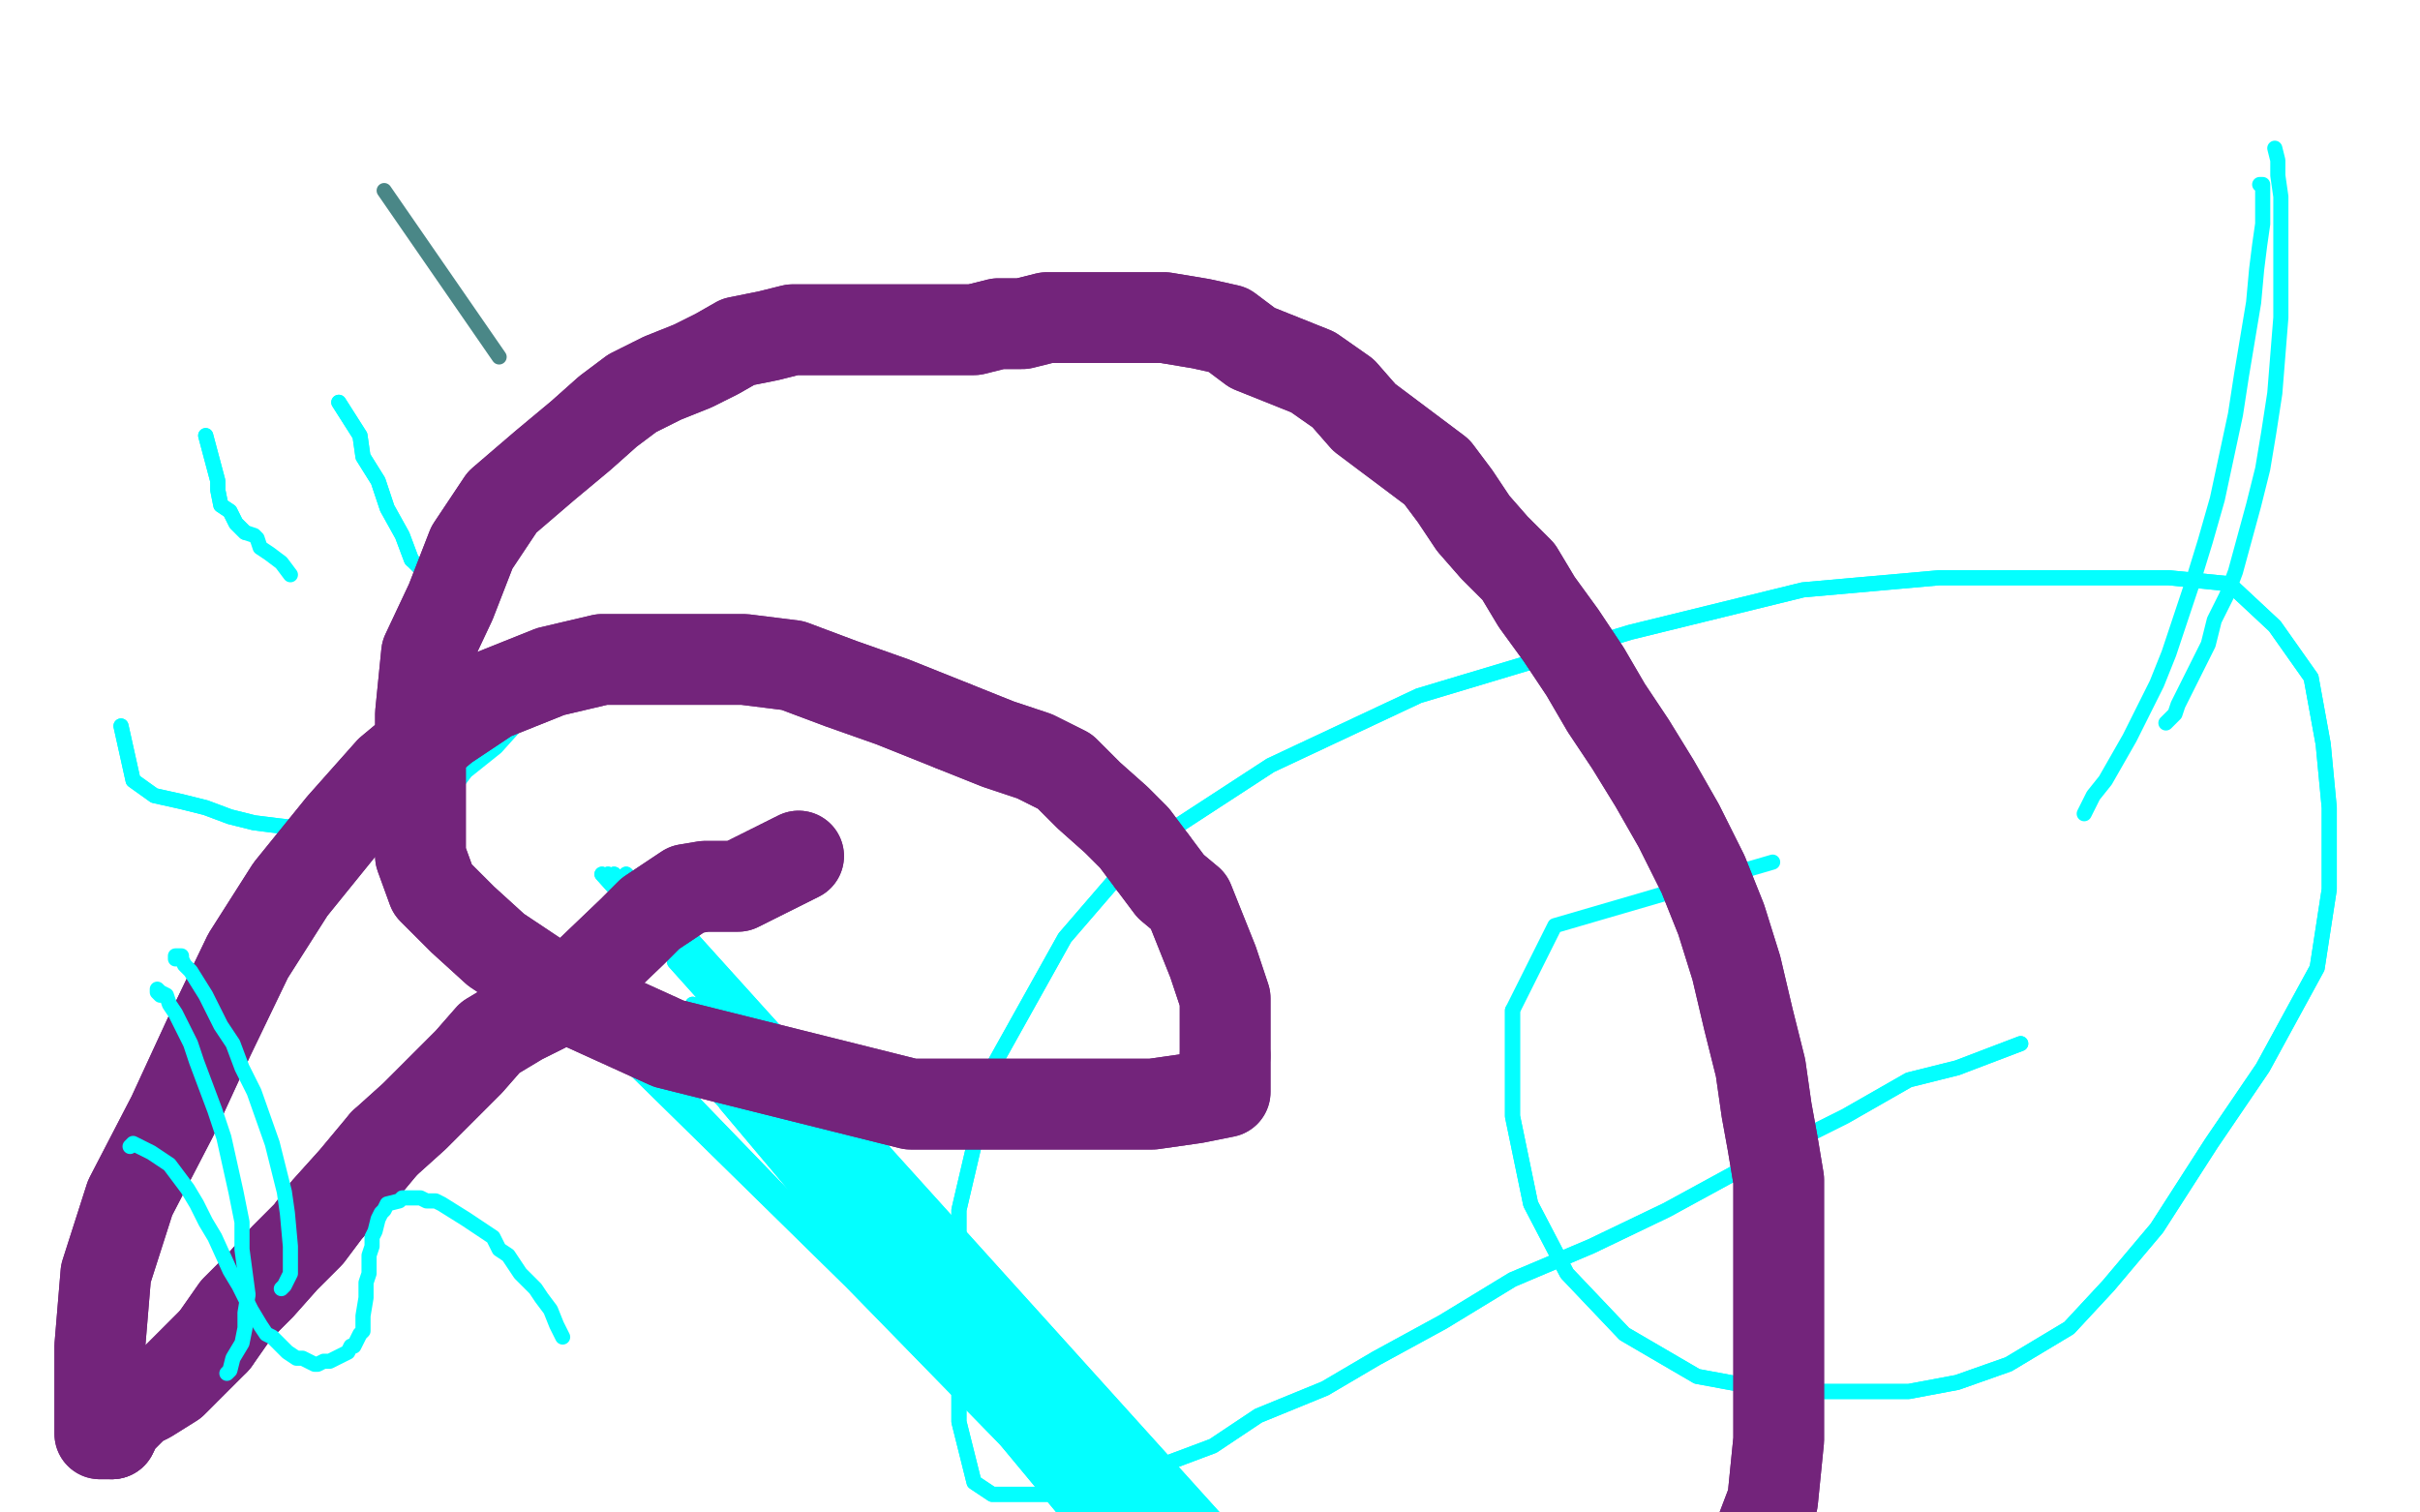 <?xml version="1.0" standalone="no"?>
<!DOCTYPE svg PUBLIC "-//W3C//DTD SVG 1.1//EN"
"http://www.w3.org/Graphics/SVG/1.1/DTD/svg11.dtd">

<svg width="800" height="500" version="1.1" xmlns="http://www.w3.org/2000/svg" xmlns:xlink="http://www.w3.org/1999/xlink" style="stroke-antialiasing: false"><desc>This SVG has been created on https://colorillo.com/</desc><rect x='0' y='0' width='800' height='500' style='fill: rgb(255,255,255); stroke-width:0' /><polyline points="182,332 186,330 186,330 617,753 617,753 190,330 190,330 643,794 643,794 192,326 192,326 656,806 656,806 194,316 194,316 676,818 676,818" style="fill: none; stroke: #03ffff; stroke-width: 5; stroke-linejoin: round; stroke-linecap: round; stroke-antialiasing: false; stroke-antialias: 0; opacity: 1.0"/>
<polyline points="676,818 199,289 738,873 201,289 752,886 203,289 766,904 207,289 780,921 213,293 789,939 217,304 803,959 223,318 813,976 229,332 822,998 231,341 830,1019 235,349 836,1037 237,357 842,1056 238,361 848,1078 240,365 854,1095 242,367 860,1111" style="fill: none; stroke: #03ffff; stroke-width: 5; stroke-linejoin: round; stroke-linecap: round; stroke-antialiasing: false; stroke-antialias: 0; opacity: 1.0"/>
<polyline points="182,332 186,330 186,330 617,753 617,753 190,330 190,330 643,794 643,794 192,326 192,326 656,806 656,806 194,316 194,316 676,818 199,289 738,873 201,289 752,886 203,289 766,904 207,289 780,921 213,293 789,939 217,304 803,959 223,318 813,976 229,332 822,998 231,341 830,1019 235,349 836,1037 237,357 842,1056 238,361 848,1078 240,365 854,1095 242,367 860,1111 246,367 863,1127" style="fill: none; stroke: #03ffff; stroke-width: 5; stroke-linejoin: round; stroke-linecap: round; stroke-antialiasing: false; stroke-antialias: 0; opacity: 1.0"/>
<polyline points="668,345 647,353 647,353 631,357 631,357 610,369 610,369 584,382 584,382 551,400 551,400 526,412 526,412 500,423 500,423 477,437 455,449 438,459 416,468 401,478 385,484 373,488 362,492 352,494 342,494 334,494 328,494 322,490 317,470 317,443 317,400 328,353 352,310 377,281 420,253 469,230 539,209 596,195 641,191 688,191 717,191 737,193 752,207 764,224 768,246 770,267 770,294 766,320 748,353 731,378 713,406 697,425 684,439 664,451 647,457 631,460 612,460 588,460 561,455 537,441 518,421 506,398 500,369 500,334" style="fill: none; stroke: #03ffff; stroke-width: 5; stroke-linejoin: round; stroke-linecap: round; stroke-antialiasing: false; stroke-antialias: 0; opacity: 1.0"/>
<polyline points="668,345 647,353 647,353 631,357 631,357 610,369 610,369 584,382 584,382 551,400 551,400 526,412 526,412 500,423 477,437 455,449 438,459 416,468 401,478 385,484 373,488 362,492 352,494 342,494 334,494 328,494 322,490 317,470 317,443 317,400 328,353 352,310 377,281 420,253 469,230 539,209 596,195 641,191 688,191 717,191 737,193 752,207 764,224 768,246 770,267 770,294 766,320 748,353 731,378 713,406 697,425 684,439 664,451 647,457 631,460 612,460 588,460 561,455 537,441 518,421 506,398 500,369 500,334 514,306 586,285" style="fill: none; stroke: #03ffff; stroke-width: 5; stroke-linejoin: round; stroke-linecap: round; stroke-antialiasing: false; stroke-antialias: 0; opacity: 1.0"/>
<polyline points="68,144 72,159 72,159 72,162 72,162 73,167 73,167 76,169 76,169 78,173 78,173 80,175 80,175 81,176 81,176" style="fill: none; stroke: #03ffff; stroke-width: 5; stroke-linejoin: round; stroke-linecap: round; stroke-antialiasing: false; stroke-antialias: 0; opacity: 1.0"/>
<polyline points="68,144 72,159 72,159 72,162 72,162 73,167 73,167 76,169 76,169 78,173 78,173 80,175 80,175 81,176 84,177 85,178 86,181 89,183 93,186 96,190" style="fill: none; stroke: #03ffff; stroke-width: 5; stroke-linejoin: round; stroke-linecap: round; stroke-antialiasing: false; stroke-antialias: 0; opacity: 1.0"/>
<polyline points="112,133 119,144 119,144 120,151 120,151 125,159 125,159 128,168 128,168 133,177 133,177 136,185 143,192" style="fill: none; stroke: #03ffff; stroke-width: 5; stroke-linejoin: round; stroke-linecap: round; stroke-antialiasing: false; stroke-antialias: 0; opacity: 1.0"/>
<polyline points="112,133 119,144 119,144 120,151 120,151 125,159 125,159 128,168 128,168 133,177 133,177 136,185 136,185" style="fill: none; stroke: #03ffff; stroke-width: 5; stroke-linejoin: round; stroke-linecap: round; stroke-antialiasing: false; stroke-antialias: 0; opacity: 1.0"/>
<polyline points="40,240 44,258 44,258 51,263 51,263 60,265 60,265 68,267 68,267 76,270 76,270 84,272 84,272 92,273 92,273 101,274 110,275 120,275 128,275 135,273 142,268 148,263" style="fill: none; stroke: #03ffff; stroke-width: 5; stroke-linejoin: round; stroke-linecap: round; stroke-antialiasing: false; stroke-antialias: 0; opacity: 1.0"/>
<polyline points="40,240 44,258 44,258 51,263 51,263 60,265 60,265 68,267 68,267 76,270 76,270 84,272 84,272 92,273 101,274 110,275 120,275 128,275 135,273 142,268 148,263 154,255 164,247 173,237 178,231" style="fill: none; stroke: #03ffff; stroke-width: 5; stroke-linejoin: round; stroke-linecap: round; stroke-antialiasing: false; stroke-antialias: 0; opacity: 1.0"/>
<polyline points="127,63 165,118 165,118" style="fill: none; stroke: #4a8787; stroke-width: 5; stroke-linejoin: round; stroke-linecap: round; stroke-antialiasing: false; stroke-antialias: 0; opacity: 1.0"/>
<polyline points="264,283 244,293 244,293 238,293 238,293 233,293 233,293 227,294 227,294 221,298 221,298 215,302 215,302 209,308 209,308 186,330 172,337 162,343 155,351 147,359 137,369 127,378" style="fill: none; stroke: #73247b; stroke-width: 30; stroke-linejoin: round; stroke-linecap: round; stroke-antialiasing: false; stroke-antialias: 0; opacity: 1.0"/>
<polyline points="71,443 63,451 57,457 49,462 45,464 41,468 39,470 37,474" style="fill: none; stroke: #73247b; stroke-width: 30; stroke-linejoin: round; stroke-linecap: round; stroke-antialiasing: false; stroke-antialias: 0; opacity: 1.0"/>
<polyline points="127,378 117,390 108,400 102,408 94,416 86,425 78,433 71,443" style="fill: none; stroke: #73247b; stroke-width: 30; stroke-linejoin: round; stroke-linecap: round; stroke-antialiasing: false; stroke-antialias: 0; opacity: 1.0"/>
<polyline points="37,474 35,474 33,474 33,464 33,445 35,421 43,396 57,369 69,343 82,316 96,294 113,273 129,255 147,240 162,230 182,222 199,218 215,218 231,218 246,218 262,220 278,226 295,232 315,240" style="fill: none; stroke: #73247b; stroke-width: 30; stroke-linejoin: round; stroke-linecap: round; stroke-antialiasing: false; stroke-antialias: 0; opacity: 1.0"/>
<polyline points="381,285 387,293 393,298 397,308 401,318 405,330 405,339 405,349" style="fill: none; stroke: #73247b; stroke-width: 30; stroke-linejoin: round; stroke-linecap: round; stroke-antialiasing: false; stroke-antialias: 0; opacity: 1.0"/>
<polyline points="315,240 330,246 342,250 352,255 360,263 369,271 375,277 381,285" style="fill: none; stroke: #73247b; stroke-width: 30; stroke-linejoin: round; stroke-linecap: round; stroke-antialiasing: false; stroke-antialias: 0; opacity: 1.0"/>
<polyline points="405,349 405,355 405,361 395,363 381,365 362,365 332,365 301,365 221,345 188,330 164,314 153,304 143,294 139,283 139,269 139,253 139,236 141,216 149,199 156,181 166,166 180,154 192,144 201,136 209,130 219,125 229,121 237,117 244,113 254,111 262,109 272,109 281,109 293,109 305,109 315,109 322,109 330,107 338,107 346,105 354,105 362,105 369,105 377,105 385,105 397,107 406,109 414,115 424,119 434,123 444,130 451,138 459,144 467,150 475,156 481,164 487,173 494,181 502,189 508,199 516,210 524,222 531,234 539,246 547,259 555,273 563,289 569,304 574,320 578,337 582,353 584,367 586,378 588,390 588,402 588,414 588,425 588,441 588,457 588,476 586,496 578,517 572,537 565,556 561,574 555,589 551,605 543,621 537,638 530,654 524,671 516,691 506,709 496,732 487,753 475,779 459,808 440,839" style="fill: none; stroke: #73247b; stroke-width: 30; stroke-linejoin: round; stroke-linecap: round; stroke-antialiasing: false; stroke-antialias: 0; opacity: 1.0"/>
<polyline points="264,283 244,293 244,293 238,293 238,293 233,293 233,293 227,294 227,294 221,298 221,298 215,302 215,302 209,308 186,330 172,337 162,343 155,351 147,359 137,369 127,378 117,390 108,400 102,408 94,416 86,425 78,433 71,443 63,451 57,457 49,462 45,464 41,468 39,470 37,474 35,474 33,474 33,464 33,445 35,421 43,396 57,369 69,343 82,316 96,294 113,273 129,255 147,240 162,230 182,222 199,218 215,218 231,218 246,218 262,220 278,226 295,232 315,240 330,246 342,250 352,255 360,263 369,271 375,277 381,285 387,293 393,298 397,308 401,318 405,330 405,339 405,349 405,355 405,361 395,363 381,365 362,365 332,365 301,365 221,345 188,330 164,314 153,304 143,294 139,283 139,269 139,253 139,236 141,216 149,199 156,181 166,166 180,154 192,144 201,136 209,130 219,125 229,121 237,117 244,113 254,111 262,109 272,109 281,109 293,109 305,109 315,109 322,109 330,107 338,107 346,105 354,105 362,105 369,105 377,105 385,105 397,107 406,109 414,115 424,119 434,123 444,130 451,138 459,144 467,150 475,156 481,164 487,173 494,181 502,189 508,199 516,210 524,222 531,234 539,246 547,259 555,273 563,289 569,304 574,320 578,337 582,353 584,367 586,378 588,390 588,402 588,414 588,425 588,441 588,457 588,476 586,496 578,517 572,537 565,556 561,574 555,589 551,605 543,621 537,638 530,654 524,671 516,691 506,709 496,732 487,753 475,779 459,808 440,839 412,882 379,941" style="fill: none; stroke: #73247b; stroke-width: 30; stroke-linejoin: round; stroke-linecap: round; stroke-antialiasing: false; stroke-antialias: 0; opacity: 1.0"/>
<polyline points="186,442 185,440 185,440 184,438 184,438 182,433 182,433 179,429 179,429 177,426 177,426 175,424 175,424 172,421 172,421 168,415 168,415 165,413 165,413 163,409 163,409 160,407 160,407 154,403 146,398 144,397 141,397 139,396 137,396 135,396 133,396 132,397 128,398 127,400 126,401 125,403 124,407 123,409 123,412 122,415 122,421 121,424 121,427 121,429 120,435 120,437 120,440 119,441 117,445 116,445 115,447 113,448 111,449 109,450 108,450 107,450 105,451 104,451 100,449 98,449 95,447 93,445 92,444 90,442 88,441 86,438 83,433 81,429 79,425 76,420 71,409 68,404 65,398 62,393 56,385 53,383 50,381 44,378 43,379" style="fill: none; stroke: #03ffff; stroke-width: 5; stroke-linejoin: round; stroke-linecap: round; stroke-antialiasing: false; stroke-antialias: 0; opacity: 1.0"/>
<polyline points="58,317 58,316 58,316 59,316 59,316 60,316 60,316 60,317 60,317 61,319 61,319 63,321 63,321 68,329 68,329 70,333 70,333 73,339 73,339 77,345 77,345 80,353 80,353 84,361 84,361 90,378 92,386 94,394 95,401 96,412 96,416 96,419 96,421 94,425 93,426" style="fill: none; stroke: #03ffff; stroke-width: 5; stroke-linejoin: round; stroke-linecap: round; stroke-antialiasing: false; stroke-antialias: 0; opacity: 1.0"/>
<polyline points="53,329 52,328 52,328 52,327 52,327 53,328 53,328 55,329 55,329 56,332 56,332 58,335 58,335 60,339 60,339 63,345 63,345 65,351 65,351 71,367 71,367 74,376 74,376 76,385 76,385 78,394 80,404 80,413 82,428 81,434 81,439 80,444 77,449 76,453 75,454" style="fill: none; stroke: #03ffff; stroke-width: 5; stroke-linejoin: round; stroke-linecap: round; stroke-antialiasing: false; stroke-antialias: 0; opacity: 1.0"/>
<polyline points="752,49 753,53 753,53 753,58 753,58 754,65 754,65 754,73 754,73 754,82 754,82 754,93 754,93 754,105 754,105 752,130 752,130 750,143 750,143 748,155 748,155 745,167 745,167 739,189 739,189 736,197 736,197 732,205 730,213 727,219 724,225 720,233 719,236 717,238 716,239" style="fill: none; stroke: #03ffff; stroke-width: 5; stroke-linejoin: round; stroke-linecap: round; stroke-antialiasing: false; stroke-antialias: 0; opacity: 1.0"/>
<polyline points="747,61 748,61 748,61 748,62 748,62 748,65 748,65 748,69 748,69 748,74 748,74 747,81 747,81 746,89 746,89 745,100 745,100 741,124 741,124 739,137 739,137 736,151 736,151 733,165 733,165 729,179 729,179 725,192 725,192 717,216 713,226 708,236 704,244 696,258 692,263 689,269" style="fill: none; stroke: #03ffff; stroke-width: 5; stroke-linejoin: round; stroke-linecap: round; stroke-antialiasing: false; stroke-antialias: 0; opacity: 1.0"/>
</svg>
